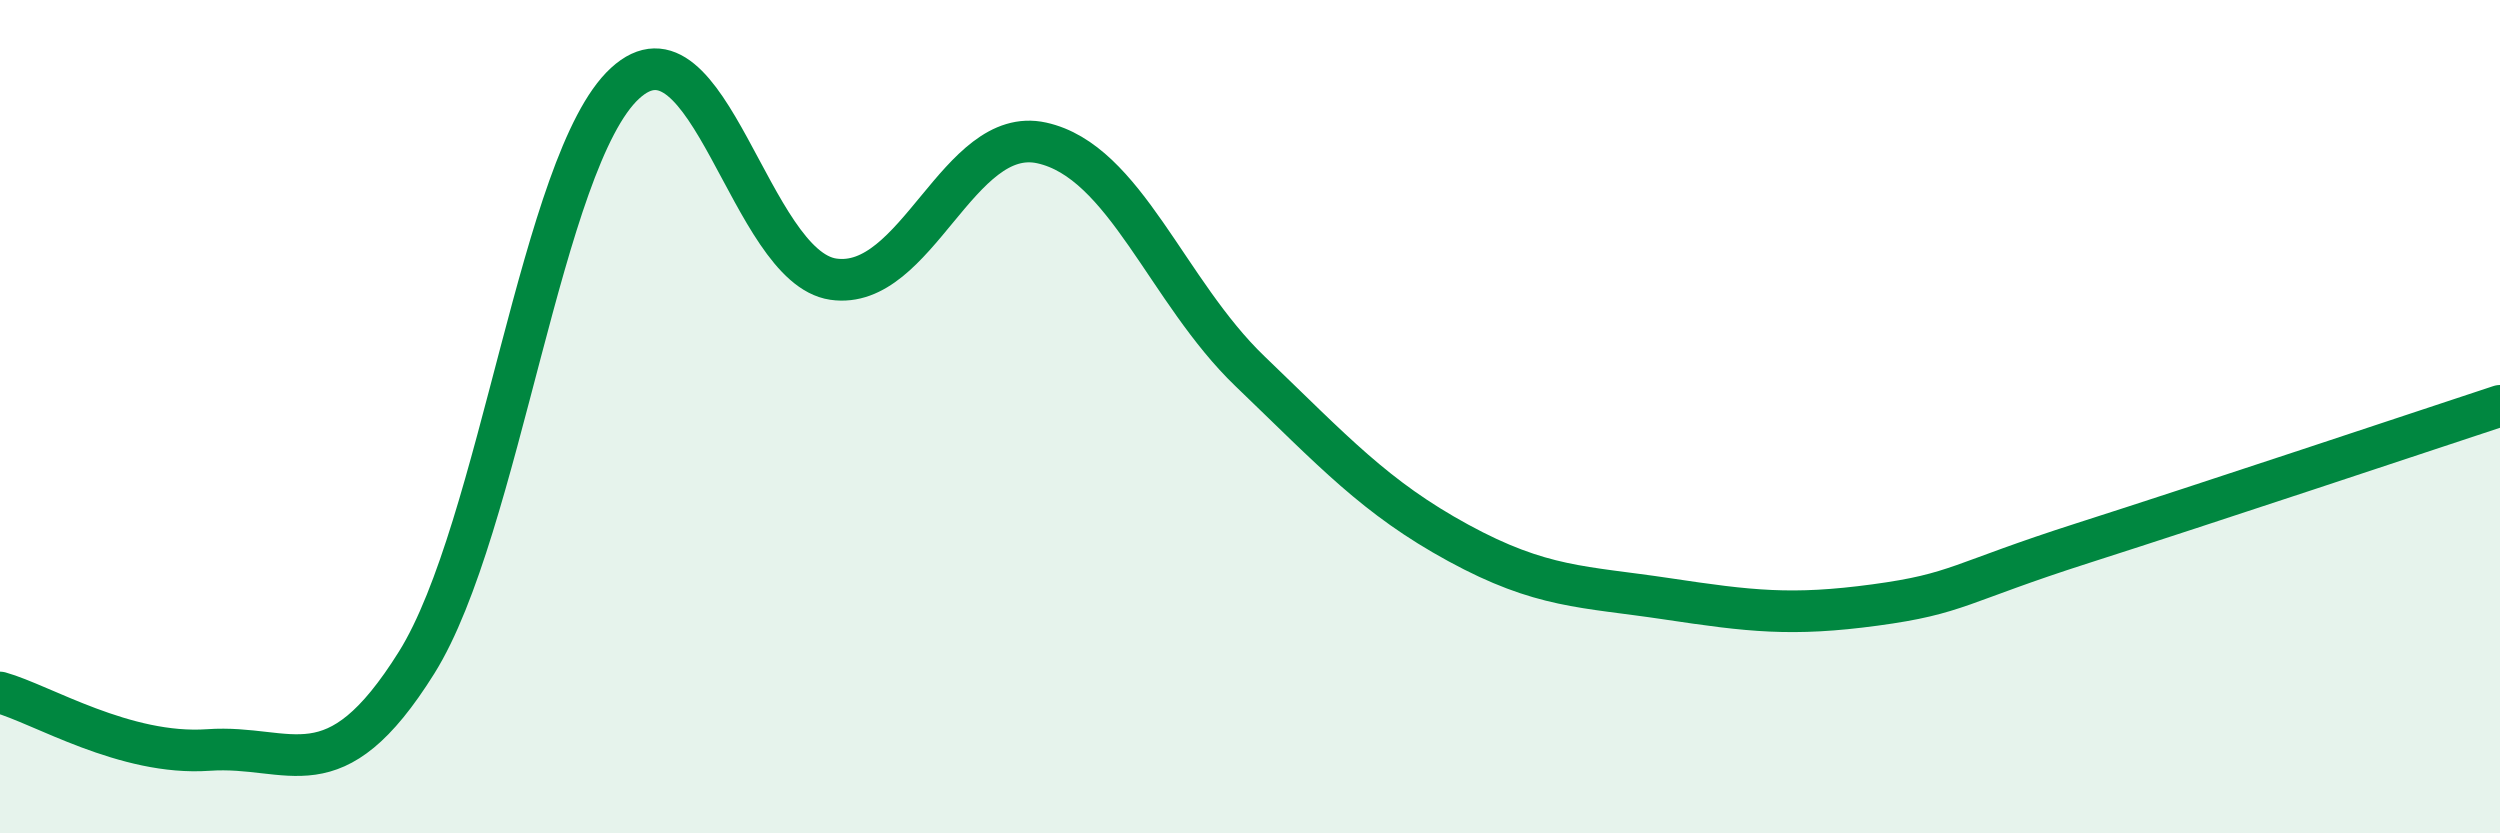
    <svg width="60" height="20" viewBox="0 0 60 20" xmlns="http://www.w3.org/2000/svg">
      <path
        d="M 0,16.62 C 1,16.9 3,18.14 5,18 C 7,17.86 8,19.1 10,15.9 C 12,12.7 13,3.84 15,2 C 17,0.16 18,6.41 20,6.7 C 22,6.99 23,2.99 25,3.43 C 27,3.87 28,6.99 30,8.91 C 32,10.83 33,11.94 35,13.03 C 37,14.12 38,14.07 40,14.37 C 42,14.67 43,14.79 45,14.52 C 47,14.25 47,13.99 50,13.03 C 53,12.07 58,10.4 60,9.74L60 20L0 20Z"
        fill="#008740"
        opacity="0.1"
        stroke-linecap="round"
        stroke-linejoin="round"
      />
      <path
        d="M 0,16.62 C 1,16.9 3,18.14 5,18 C 7,17.86 8,19.1 10,15.9 C 12,12.7 13,3.84 15,2 C 17,0.16 18,6.41 20,6.7 C 22,6.99 23,2.99 25,3.43 C 27,3.87 28,6.99 30,8.91 C 32,10.83 33,11.94 35,13.03 C 37,14.12 38,14.07 40,14.37 C 42,14.67 43,14.79 45,14.52 C 47,14.25 47,13.99 50,13.03 C 53,12.07 58,10.4 60,9.74"
        stroke="#008740"
        stroke-width="1"
        fill="none"
        stroke-linecap="round"
        stroke-linejoin="round"
      />
    </svg>
  